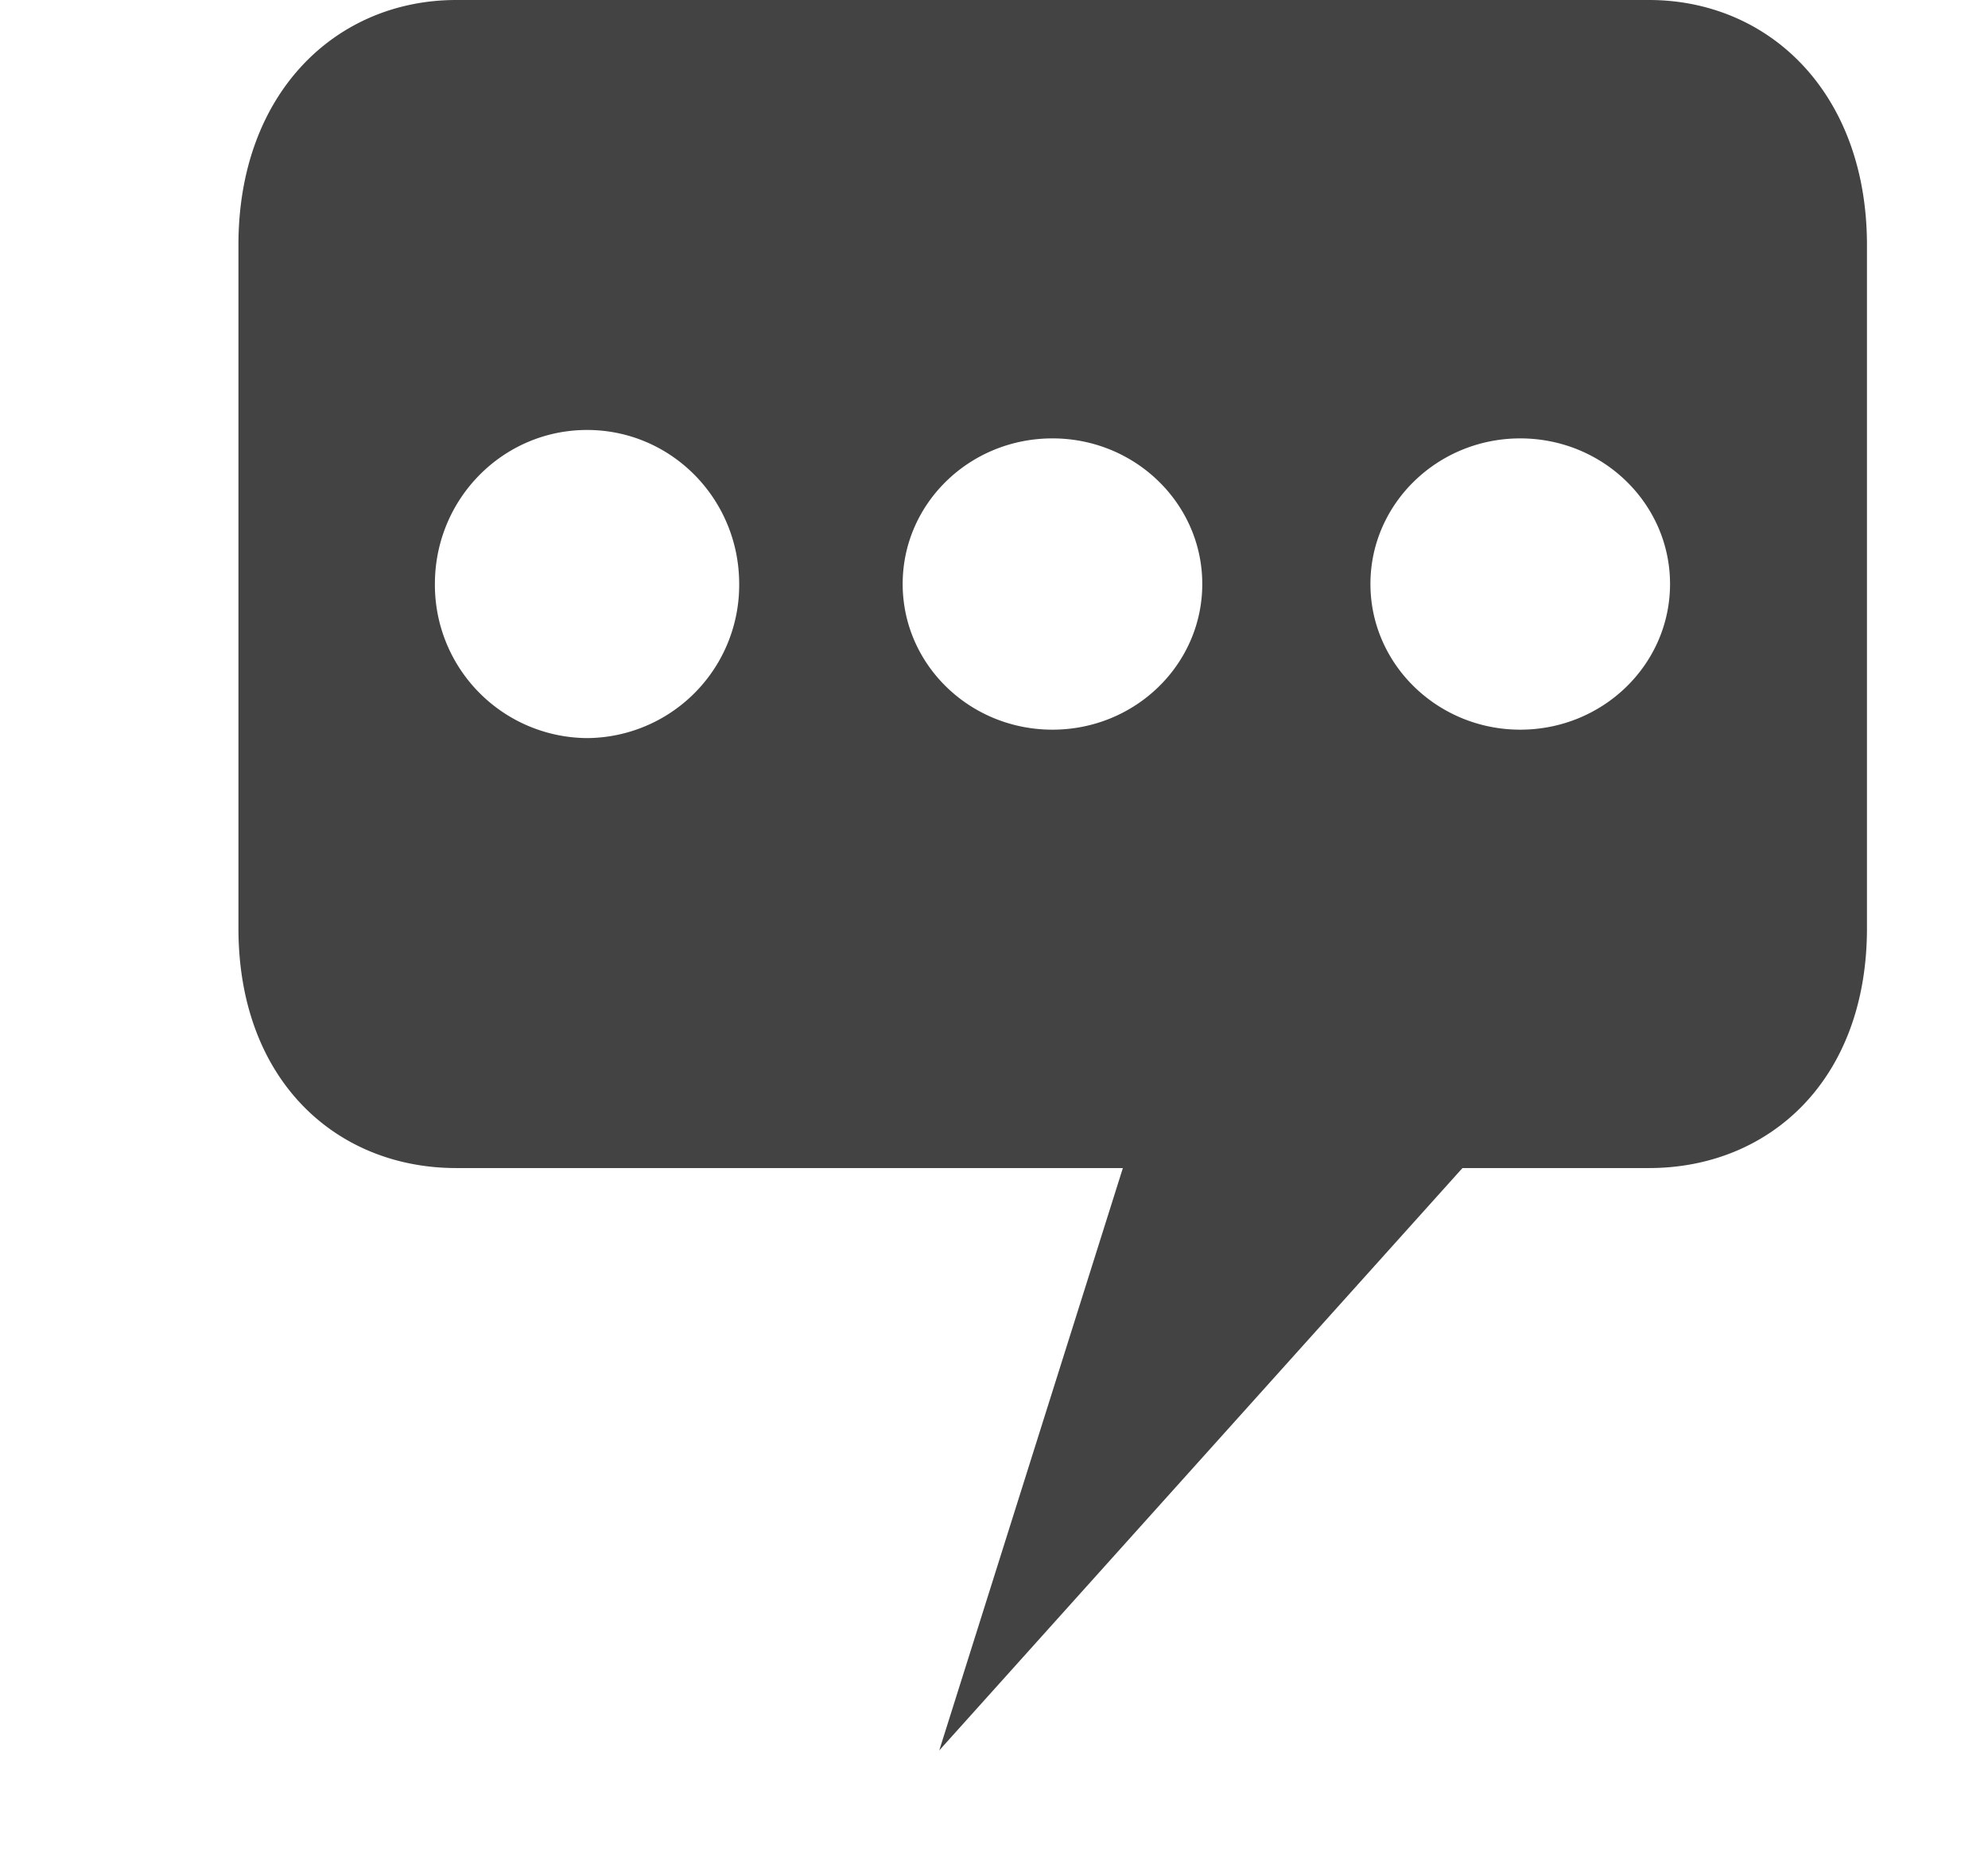 <svg viewBox="0 0 17 16" xmlns="http://www.w3.org/2000/svg" class="si-glyph si-glyph-bubble-message-dot"><path d="M14.1 0H3.902C2.873 0 2.039.795 2.039 2.094v5.844c0 1.299.834 2.051 1.863 2.051h5.7l-1.57 4.98 4.474-4.98h1.595c1.029 0 1.864-.752 1.864-2.051V2.094C15.964.795 15.129 0 14.1 0ZM5.02 6.312a1.31 1.31 0 0 1-1.301-1.318c0-.728.582-1.317 1.301-1.317.721 0 1.301.59 1.301 1.317A1.309 1.309 0 0 1 5.02 6.312ZM9 6.24c-.709 0-1.281-.558-1.281-1.246S8.291 3.749 9 3.749c.707 0 1.281.558 1.281 1.245 0 .689-.574 1.246-1.281 1.246Zm4 0c-.705 0-1.281-.558-1.281-1.246S12.295 3.749 13 3.749c.707 0 1.281.558 1.281 1.245 0 .689-.574 1.246-1.281 1.246Z" fill="#434343" class="si-glyph-fill" fill-rule="evenodd"/></svg>
